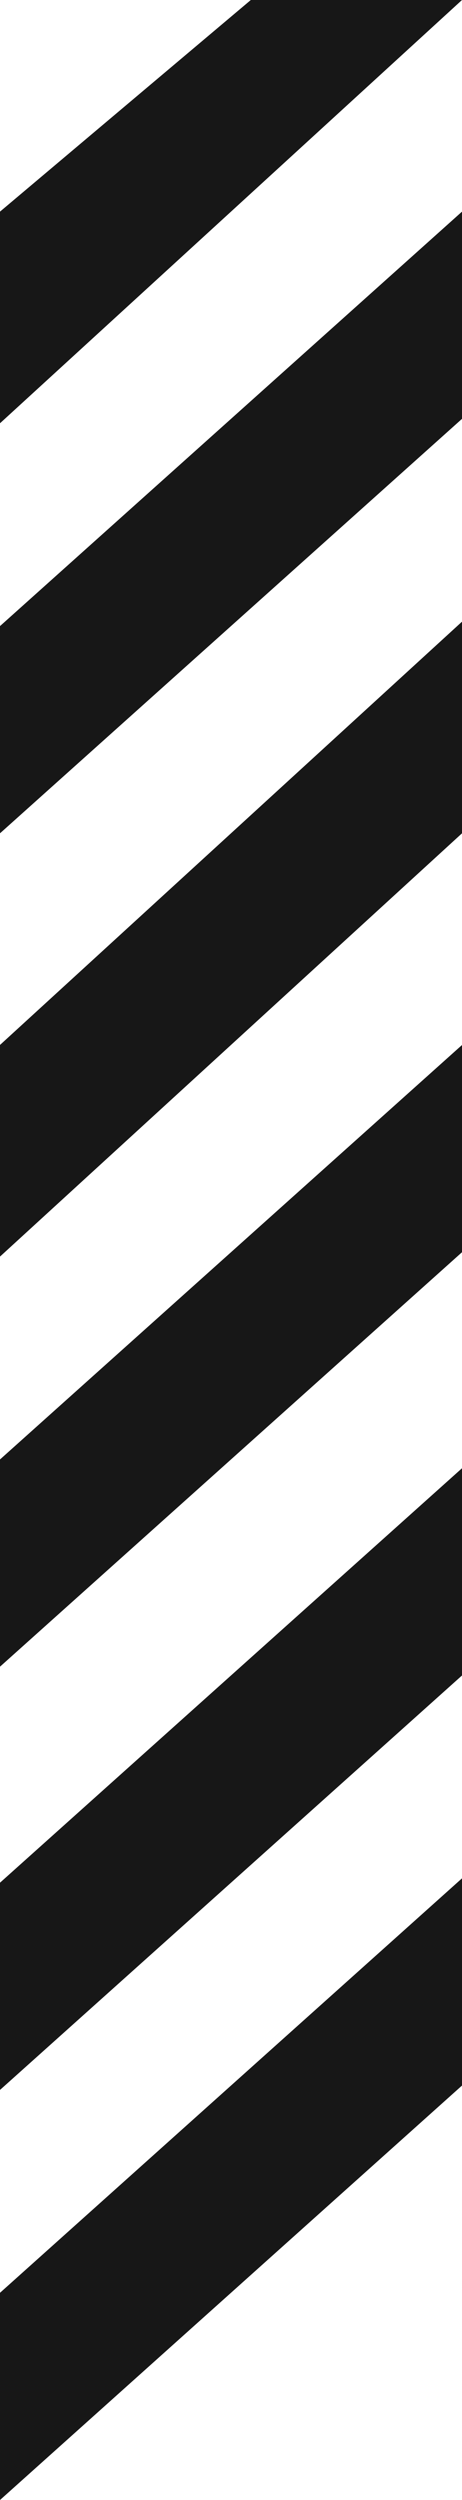 <?xml version="1.0" encoding="UTF-8"?> <svg xmlns="http://www.w3.org/2000/svg" width="25" height="135" viewBox="0 0 25 135" fill="none"><path d="M25 33.57V44.999L0 67.856L0 56.427L25 33.57Z" fill="#171717"></path><path d="M25 11.428V22.618L0 44.999L0 33.809L25 11.428Z" fill="#171717"></path><path d="M13.572 0L25 0L0 22.857L0 11.428L13.572 0Z" fill="#171717"></path><path d="M25 101.43V112.62L0 135.001L0 123.811L25 101.43Z" fill="#171717"></path><path d="M25 79.285V90.476L0 112.857L0 101.666L25 79.285Z" fill="#171717"></path><path d="M25 56.43V67.62L0 90.001L0 78.811L25 56.43Z" fill="#171717"></path></svg> 